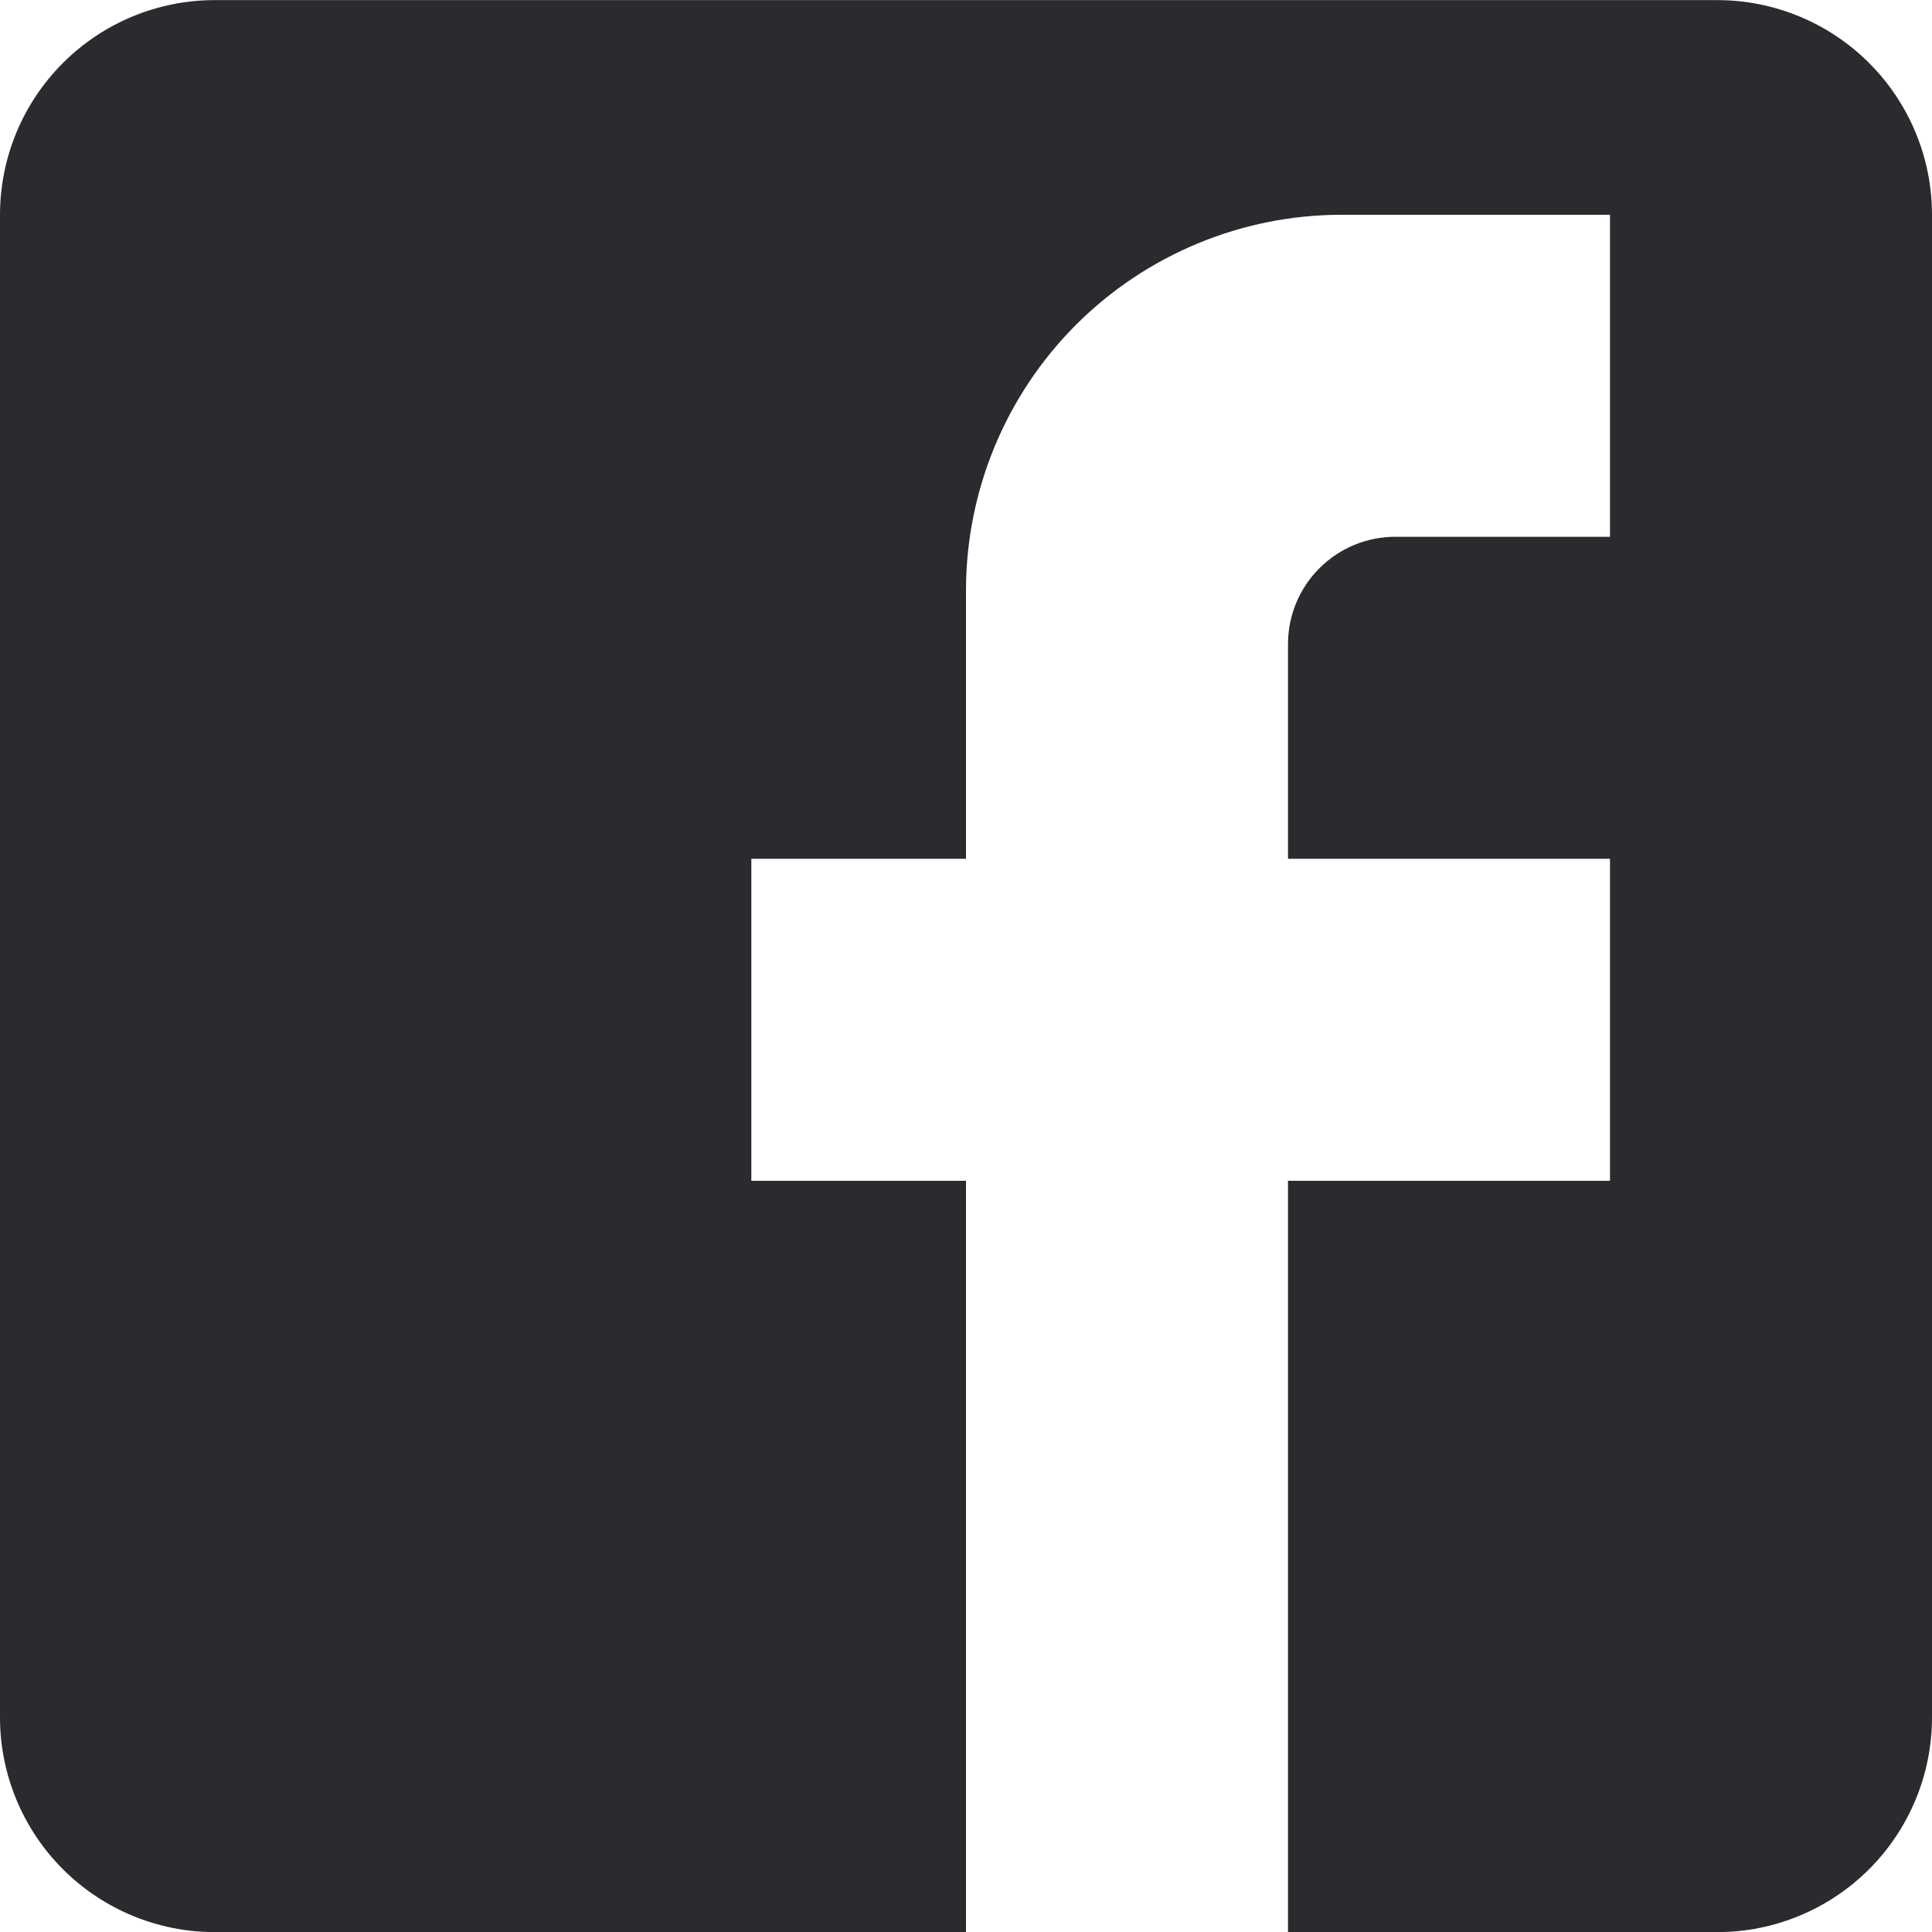 <svg width="18" height="18" viewBox="0 0 18 18" fill="none" xmlns="http://www.w3.org/2000/svg">
<path d="M2 0.001H16C16.53 0.001 17.039 0.212 17.414 0.587C17.789 0.962 18 1.471 18 2.001V16.001C18 16.531 17.789 17.04 17.414 17.415C17.039 17.79 16.53 18.001 16 18.001H2C1.47 18.001 0.961 17.79 0.586 17.415C0.211 17.04 0 16.531 0 16.001V2.001C0 1.471 0.211 0.962 0.586 0.587C0.961 0.212 1.47 0.001 2 0.001ZM15 2.001H12.5C11.572 2.001 10.681 2.37 10.025 3.026C9.369 3.682 9 4.573 9 5.501V8.001H7V11.001H9V18.001H12V11.001H15V8.001H12V6.001C12 5.736 12.105 5.481 12.293 5.294C12.48 5.106 12.735 5.001 13 5.001H15V2.001Z" fill="#292B2E"/>
</svg>
